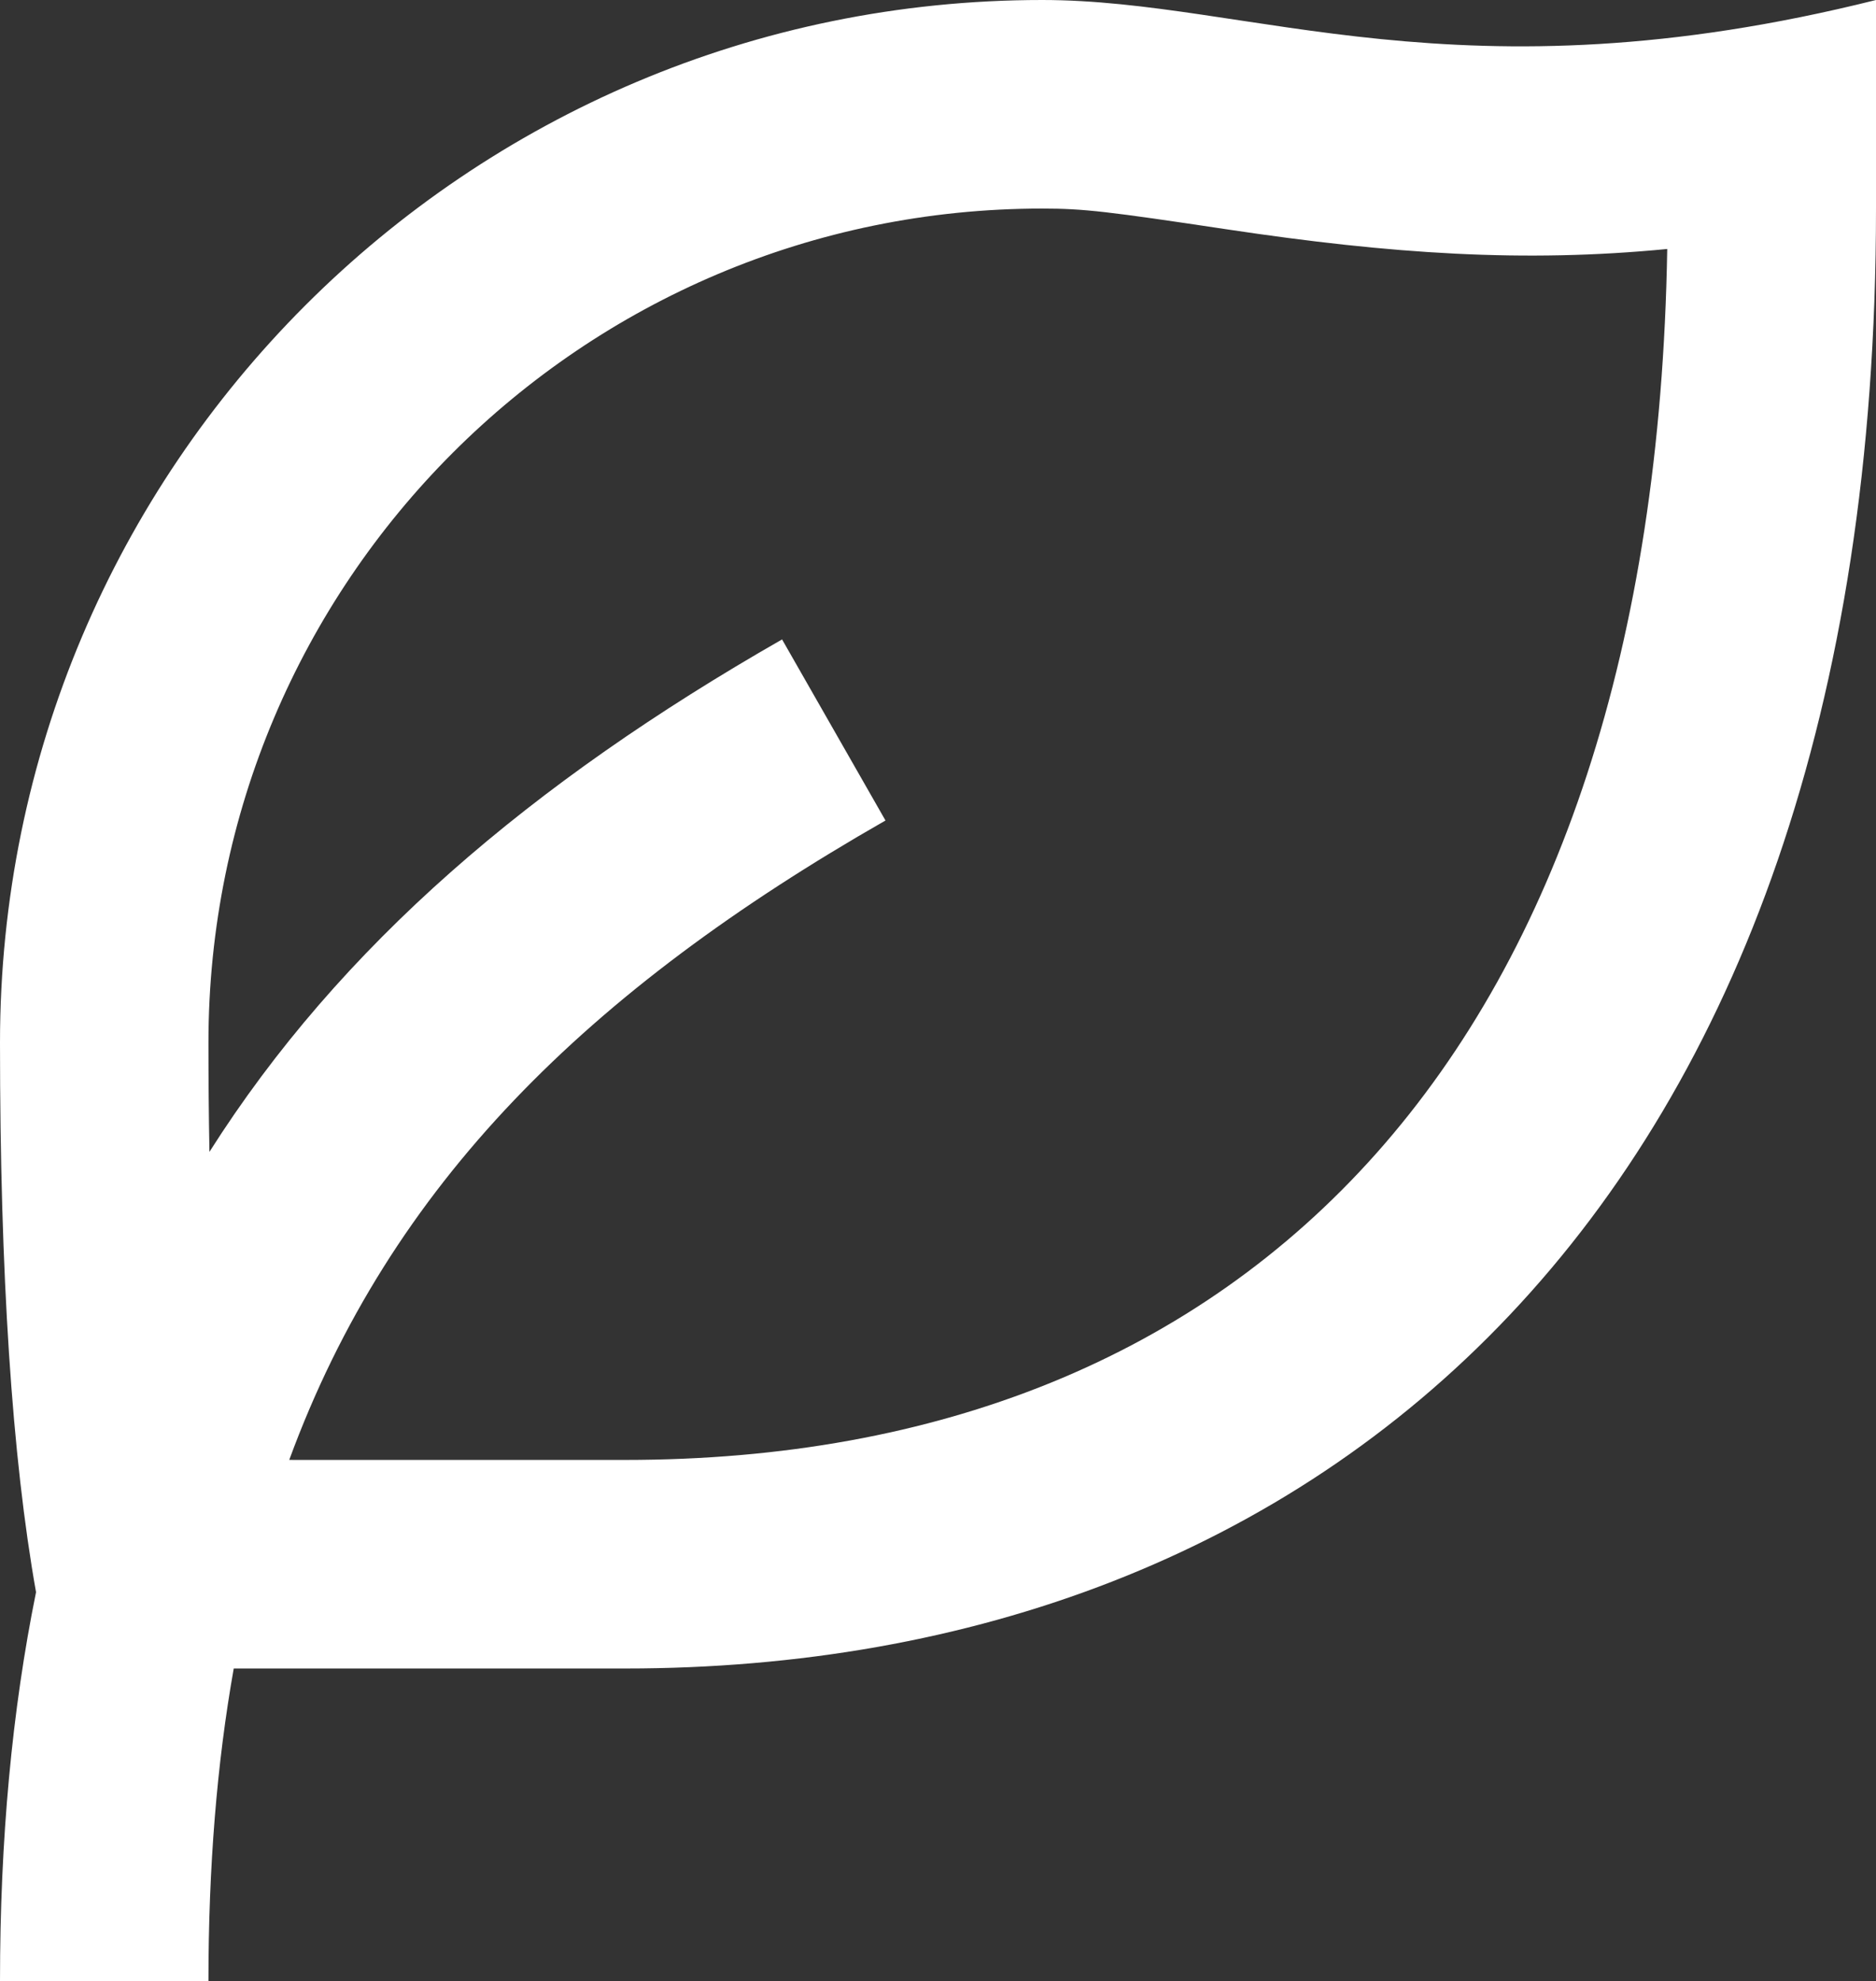 <svg xmlns="http://www.w3.org/2000/svg" xmlns:xlink="http://www.w3.org/1999/xlink" fill="none" version="1.1" width="445" height="470" viewBox="0 0 445 470"><rect x="0" y="0" width="445" height="470" fill="#333333" stroke="none"/><g><path d="M445,0L445,49.474C445,287.625,312.18,395.789,148.334,395.789L55.445,395.787C51.436,418.349,49.445,442.963,49.445,470L0,470C0,436.291,2.861,405.677,8.548,377.687C2.849,345.675,0,302.225,0,247.368C0,110.751,110.685,0,247.222,0C296.666,0,346.111,24.737,445,0ZM247.222,49.474C137.993,49.474,49.445,138.074,49.445,247.368C49.445,256.333,49.524,264.959,49.68,273.241C80.692,224.324,126.108,185.645,185.512,151.68L210.044,194.634C139.465,234.99,92.647,280.85,68.61,346.311L148.334,346.316C297.042,346.316,392.371,248.034,395.479,59.063C361.56,62.365,330.044,60.259,291.163,54.423C262.705,50.152,257.13,49.474,247.222,49.474Z" fill="#FFFFFF" fill-opacity="1" style="mix-blend-mode:passthrough"/></g></svg>
